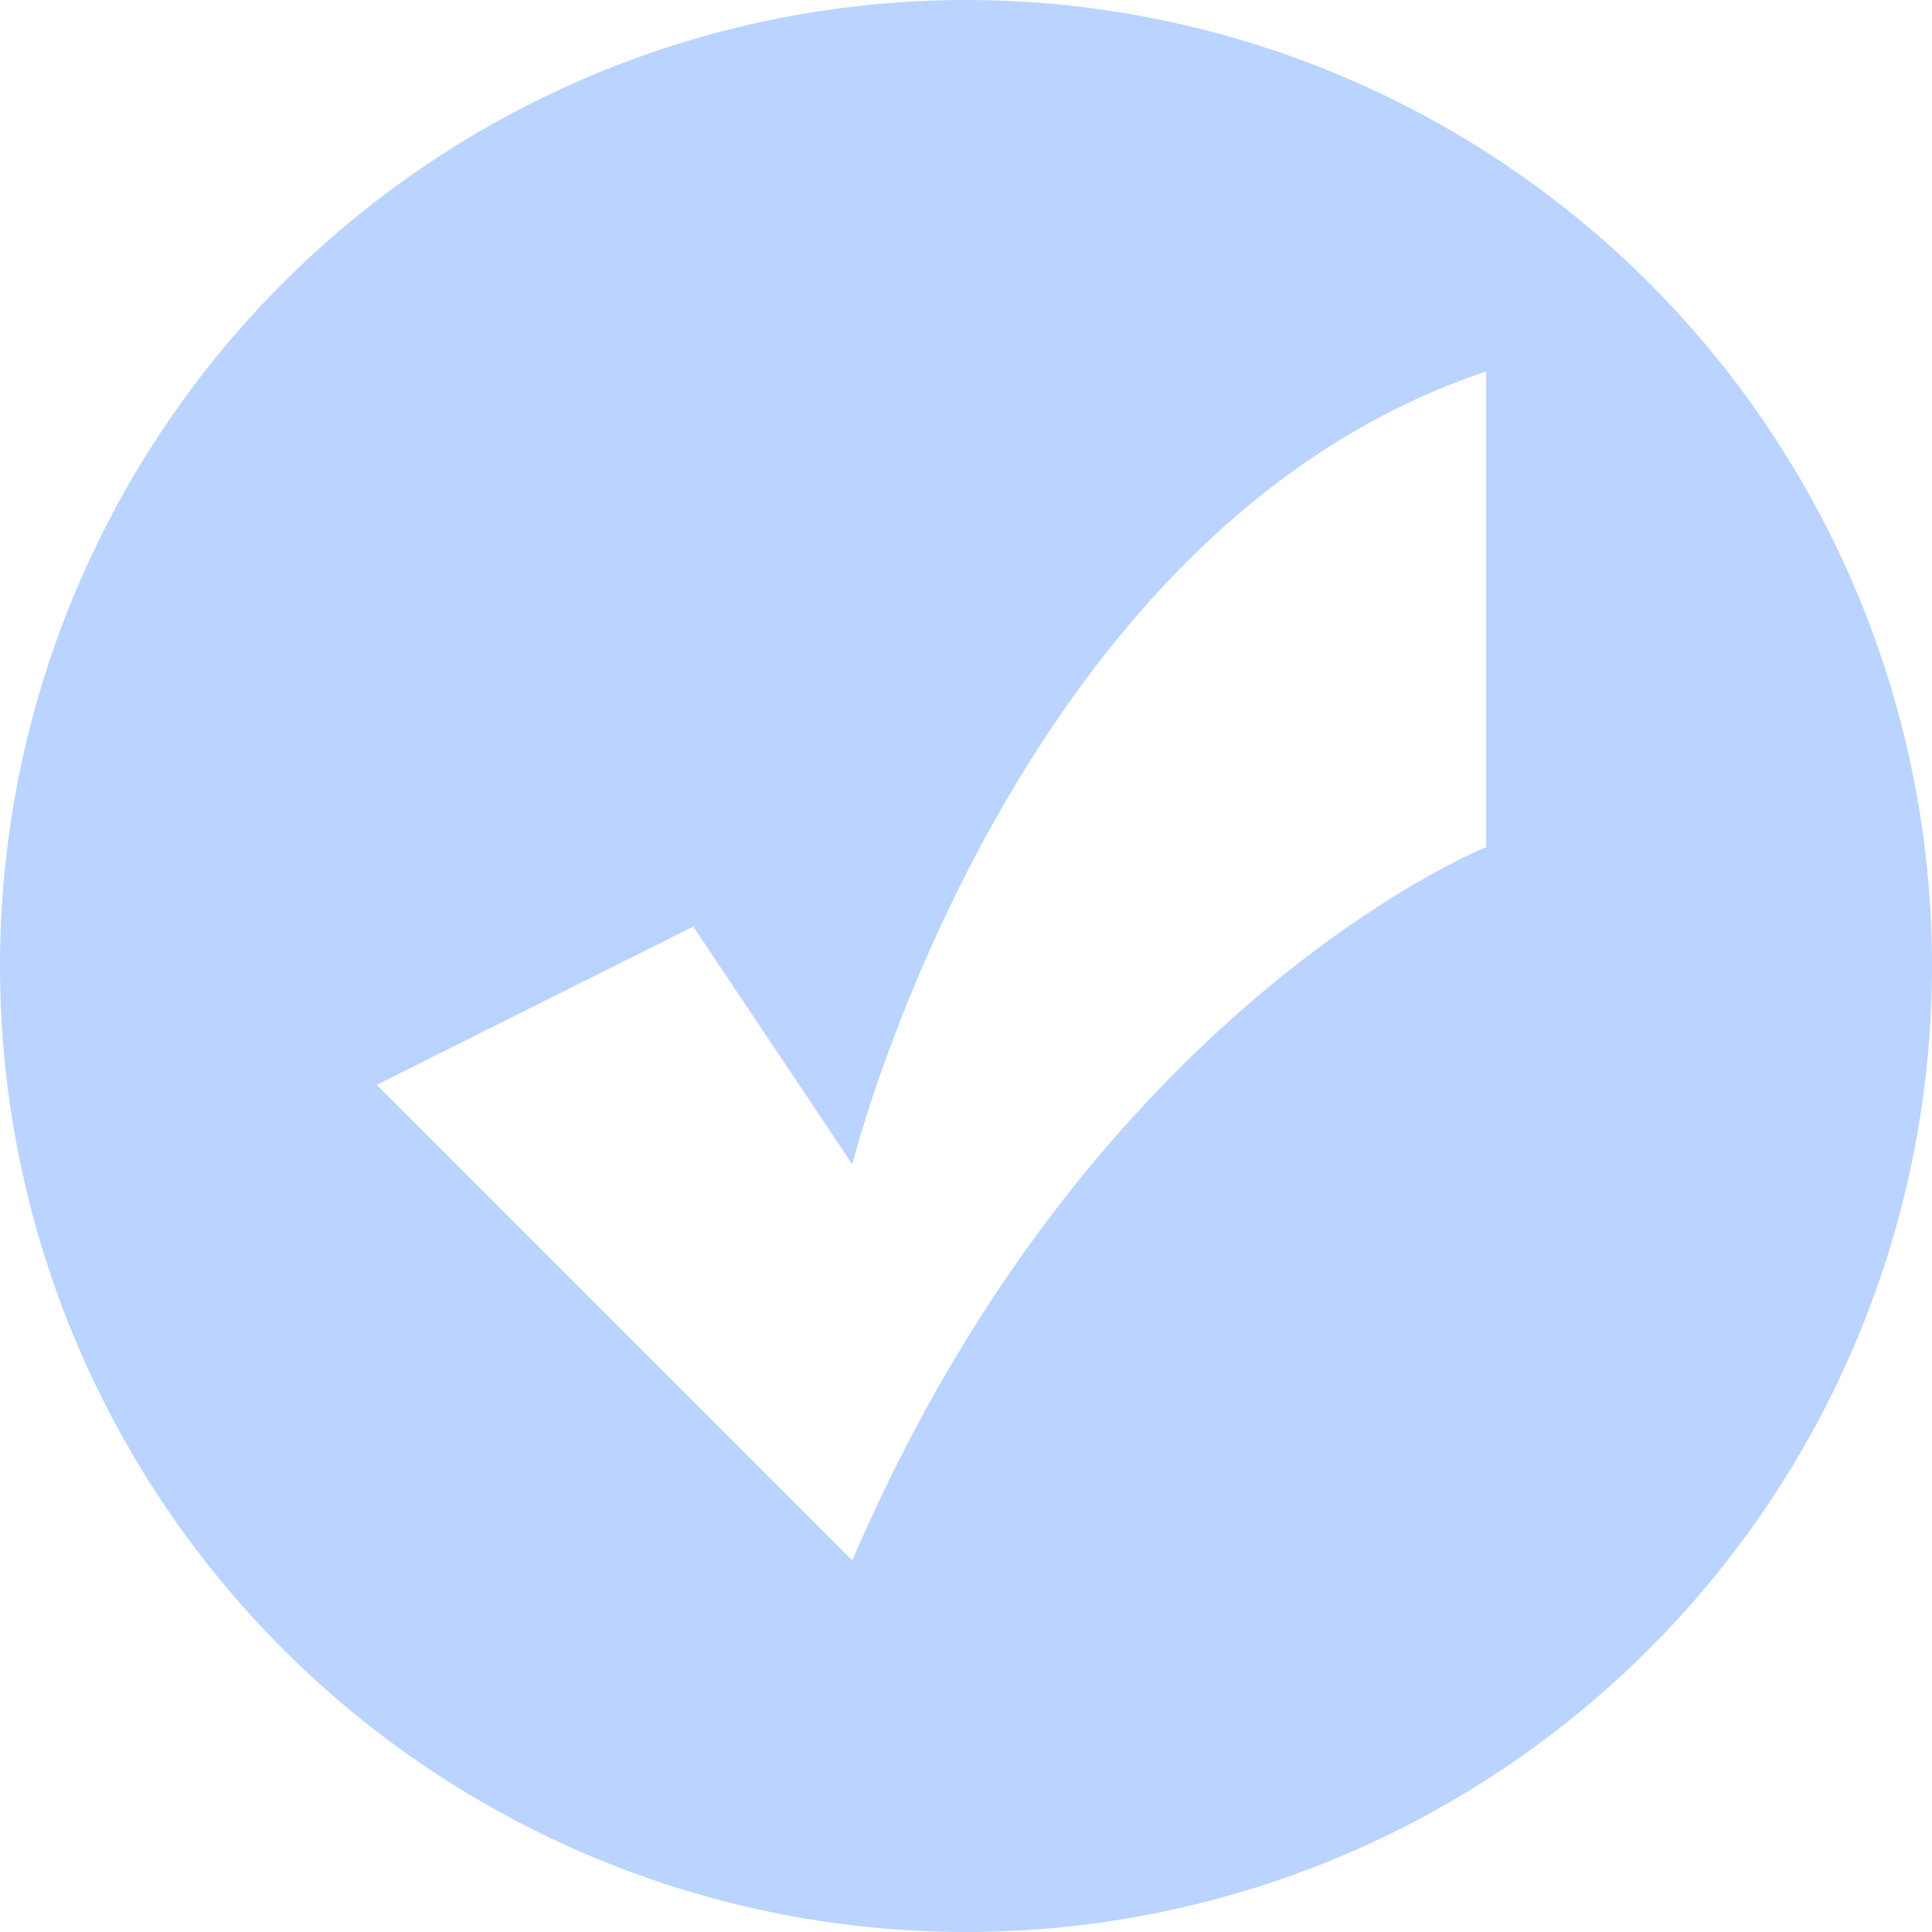 <svg id="图层_1" data-name="图层 1" xmlns="http://www.w3.org/2000/svg" viewBox="0 0 26 26"><defs><style>.cls-1{fill:#bad4ff;}</style></defs><title>勾</title><path class="cls-1" d="M13,0A13,13,0,1,0,26,13,13,13,0,0,0,13,0Zm7,11.4s-5.33,2.13-8.53,9.6l-6.4-6.4,4.26-2.13,2.14,3.2S13.6,7.13,20,5Z"/></svg>